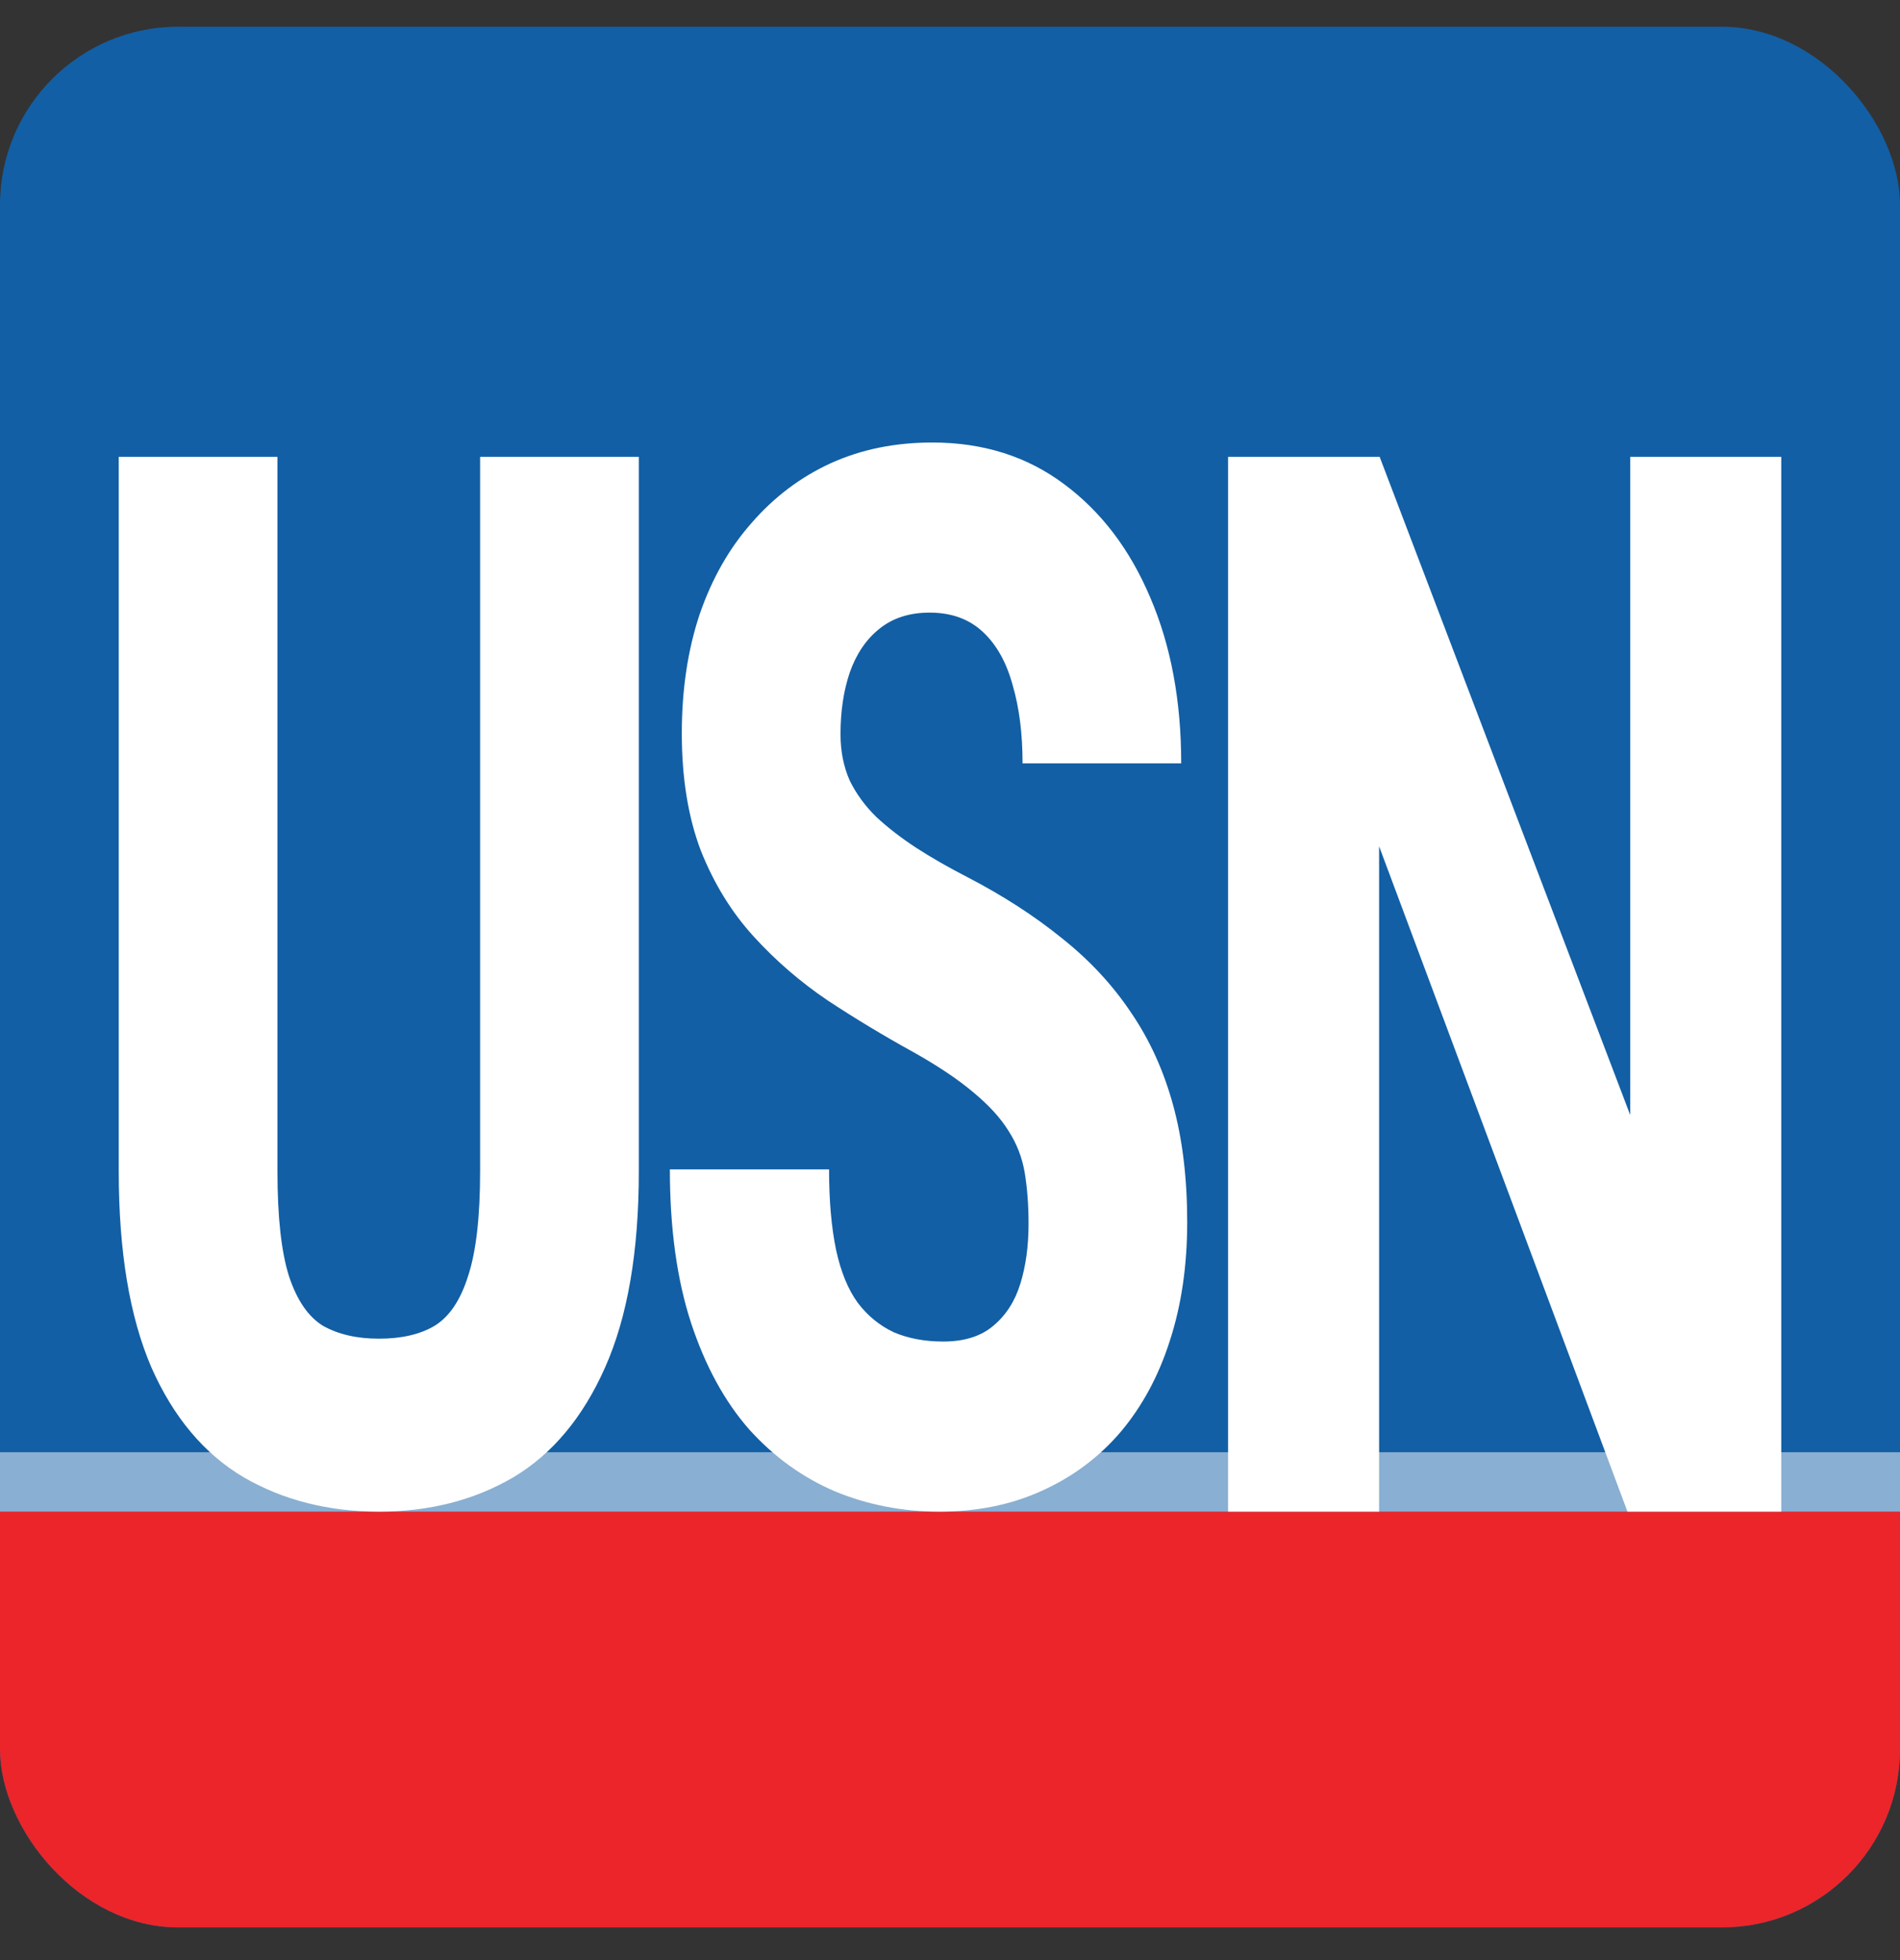<?xml version="1.0" encoding="UTF-8"?> <svg xmlns="http://www.w3.org/2000/svg" width="32" height="33" viewBox="0 0 32 33" fill="none"><rect x="0" y="0" width="32" height="33" fill="#333333" stroke="none"/><g clip-path="url(#clip0_1406_868)"><rect y="0.45" width="32" height="32" rx="3" fill="#125FA5"></rect><rect y="25.45" width="32" height="7" fill="#EB252A"></rect><rect width="32" height="1" transform="matrix(1 0 0 -1 0 25.45)" fill="white" fill-opacity="0.5"></rect><path d="M8.086 7.691H10.759V19.723C10.759 21.07 10.57 22.169 10.192 23.02C9.819 23.862 9.304 24.479 8.645 24.872C7.986 25.257 7.232 25.45 6.384 25.45C5.53 25.45 4.77 25.257 4.105 24.872C3.44 24.479 2.921 23.862 2.549 23.02C2.183 22.169 2 21.07 2 19.723V7.691H4.673V19.723C4.673 20.485 4.737 21.07 4.865 21.479C4.999 21.889 5.191 22.169 5.441 22.322C5.698 22.466 6.012 22.538 6.384 22.538C6.762 22.538 7.074 22.466 7.318 22.322C7.568 22.169 7.757 21.889 7.885 21.479C8.019 21.07 8.086 20.485 8.086 19.723V7.691Z" fill="white"></path><path d="M17.323 20.601C17.323 20.288 17.301 20.003 17.259 19.747C17.216 19.49 17.124 19.253 16.984 19.037C16.85 18.82 16.651 18.604 16.389 18.387C16.133 18.171 15.797 17.946 15.382 17.713C14.888 17.441 14.409 17.152 13.945 16.847C13.482 16.534 13.063 16.173 12.691 15.764C12.319 15.355 12.023 14.874 11.803 14.32C11.59 13.759 11.483 13.101 11.483 12.347C11.483 11.609 11.584 10.939 11.785 10.338C11.993 9.736 12.286 9.223 12.664 8.798C13.042 8.364 13.485 8.031 13.991 7.799C14.504 7.566 15.074 7.45 15.703 7.45C16.557 7.45 17.295 7.683 17.918 8.148C18.546 8.613 19.031 9.251 19.373 10.061C19.721 10.871 19.894 11.802 19.894 12.852H17.222C17.222 12.355 17.167 11.918 17.057 11.541C16.953 11.156 16.786 10.855 16.554 10.639C16.322 10.422 16.023 10.314 15.657 10.314C15.315 10.314 15.031 10.406 14.806 10.59C14.586 10.767 14.421 11.011 14.311 11.324C14.208 11.629 14.156 11.974 14.156 12.359C14.156 12.648 14.208 12.909 14.311 13.141C14.421 13.366 14.571 13.57 14.76 13.755C14.949 13.931 15.172 14.104 15.428 14.272C15.69 14.441 15.977 14.605 16.288 14.765C16.892 15.078 17.426 15.423 17.89 15.8C18.354 16.169 18.741 16.586 19.052 17.052C19.364 17.509 19.599 18.026 19.757 18.604C19.916 19.181 19.995 19.839 19.995 20.577C19.995 21.307 19.898 21.973 19.702 22.574C19.513 23.168 19.235 23.681 18.869 24.114C18.503 24.54 18.061 24.868 17.542 25.101C17.03 25.334 16.456 25.45 15.822 25.45C15.205 25.45 14.623 25.338 14.073 25.113C13.524 24.88 13.039 24.532 12.618 24.066C12.203 23.593 11.877 22.995 11.639 22.273C11.401 21.544 11.282 20.681 11.282 19.687H13.963C13.963 20.216 14.003 20.669 14.082 21.046C14.162 21.415 14.284 21.712 14.449 21.937C14.613 22.153 14.815 22.318 15.053 22.43C15.297 22.534 15.574 22.586 15.886 22.586C16.239 22.586 16.52 22.498 16.728 22.322C16.941 22.145 17.094 21.909 17.185 21.612C17.277 21.315 17.323 20.978 17.323 20.601Z" fill="white"></path><path d="M30 7.691V25.45H27.41L23.227 14.248V25.45H20.683V7.691H23.236L27.456 18.772V7.691H30Z" fill="white"></path></g><defs><clipPath id="clip0_1406_868"><rect y="0.45" width="32" height="32" rx="3" fill="white"></rect></clipPath></defs></svg> 
